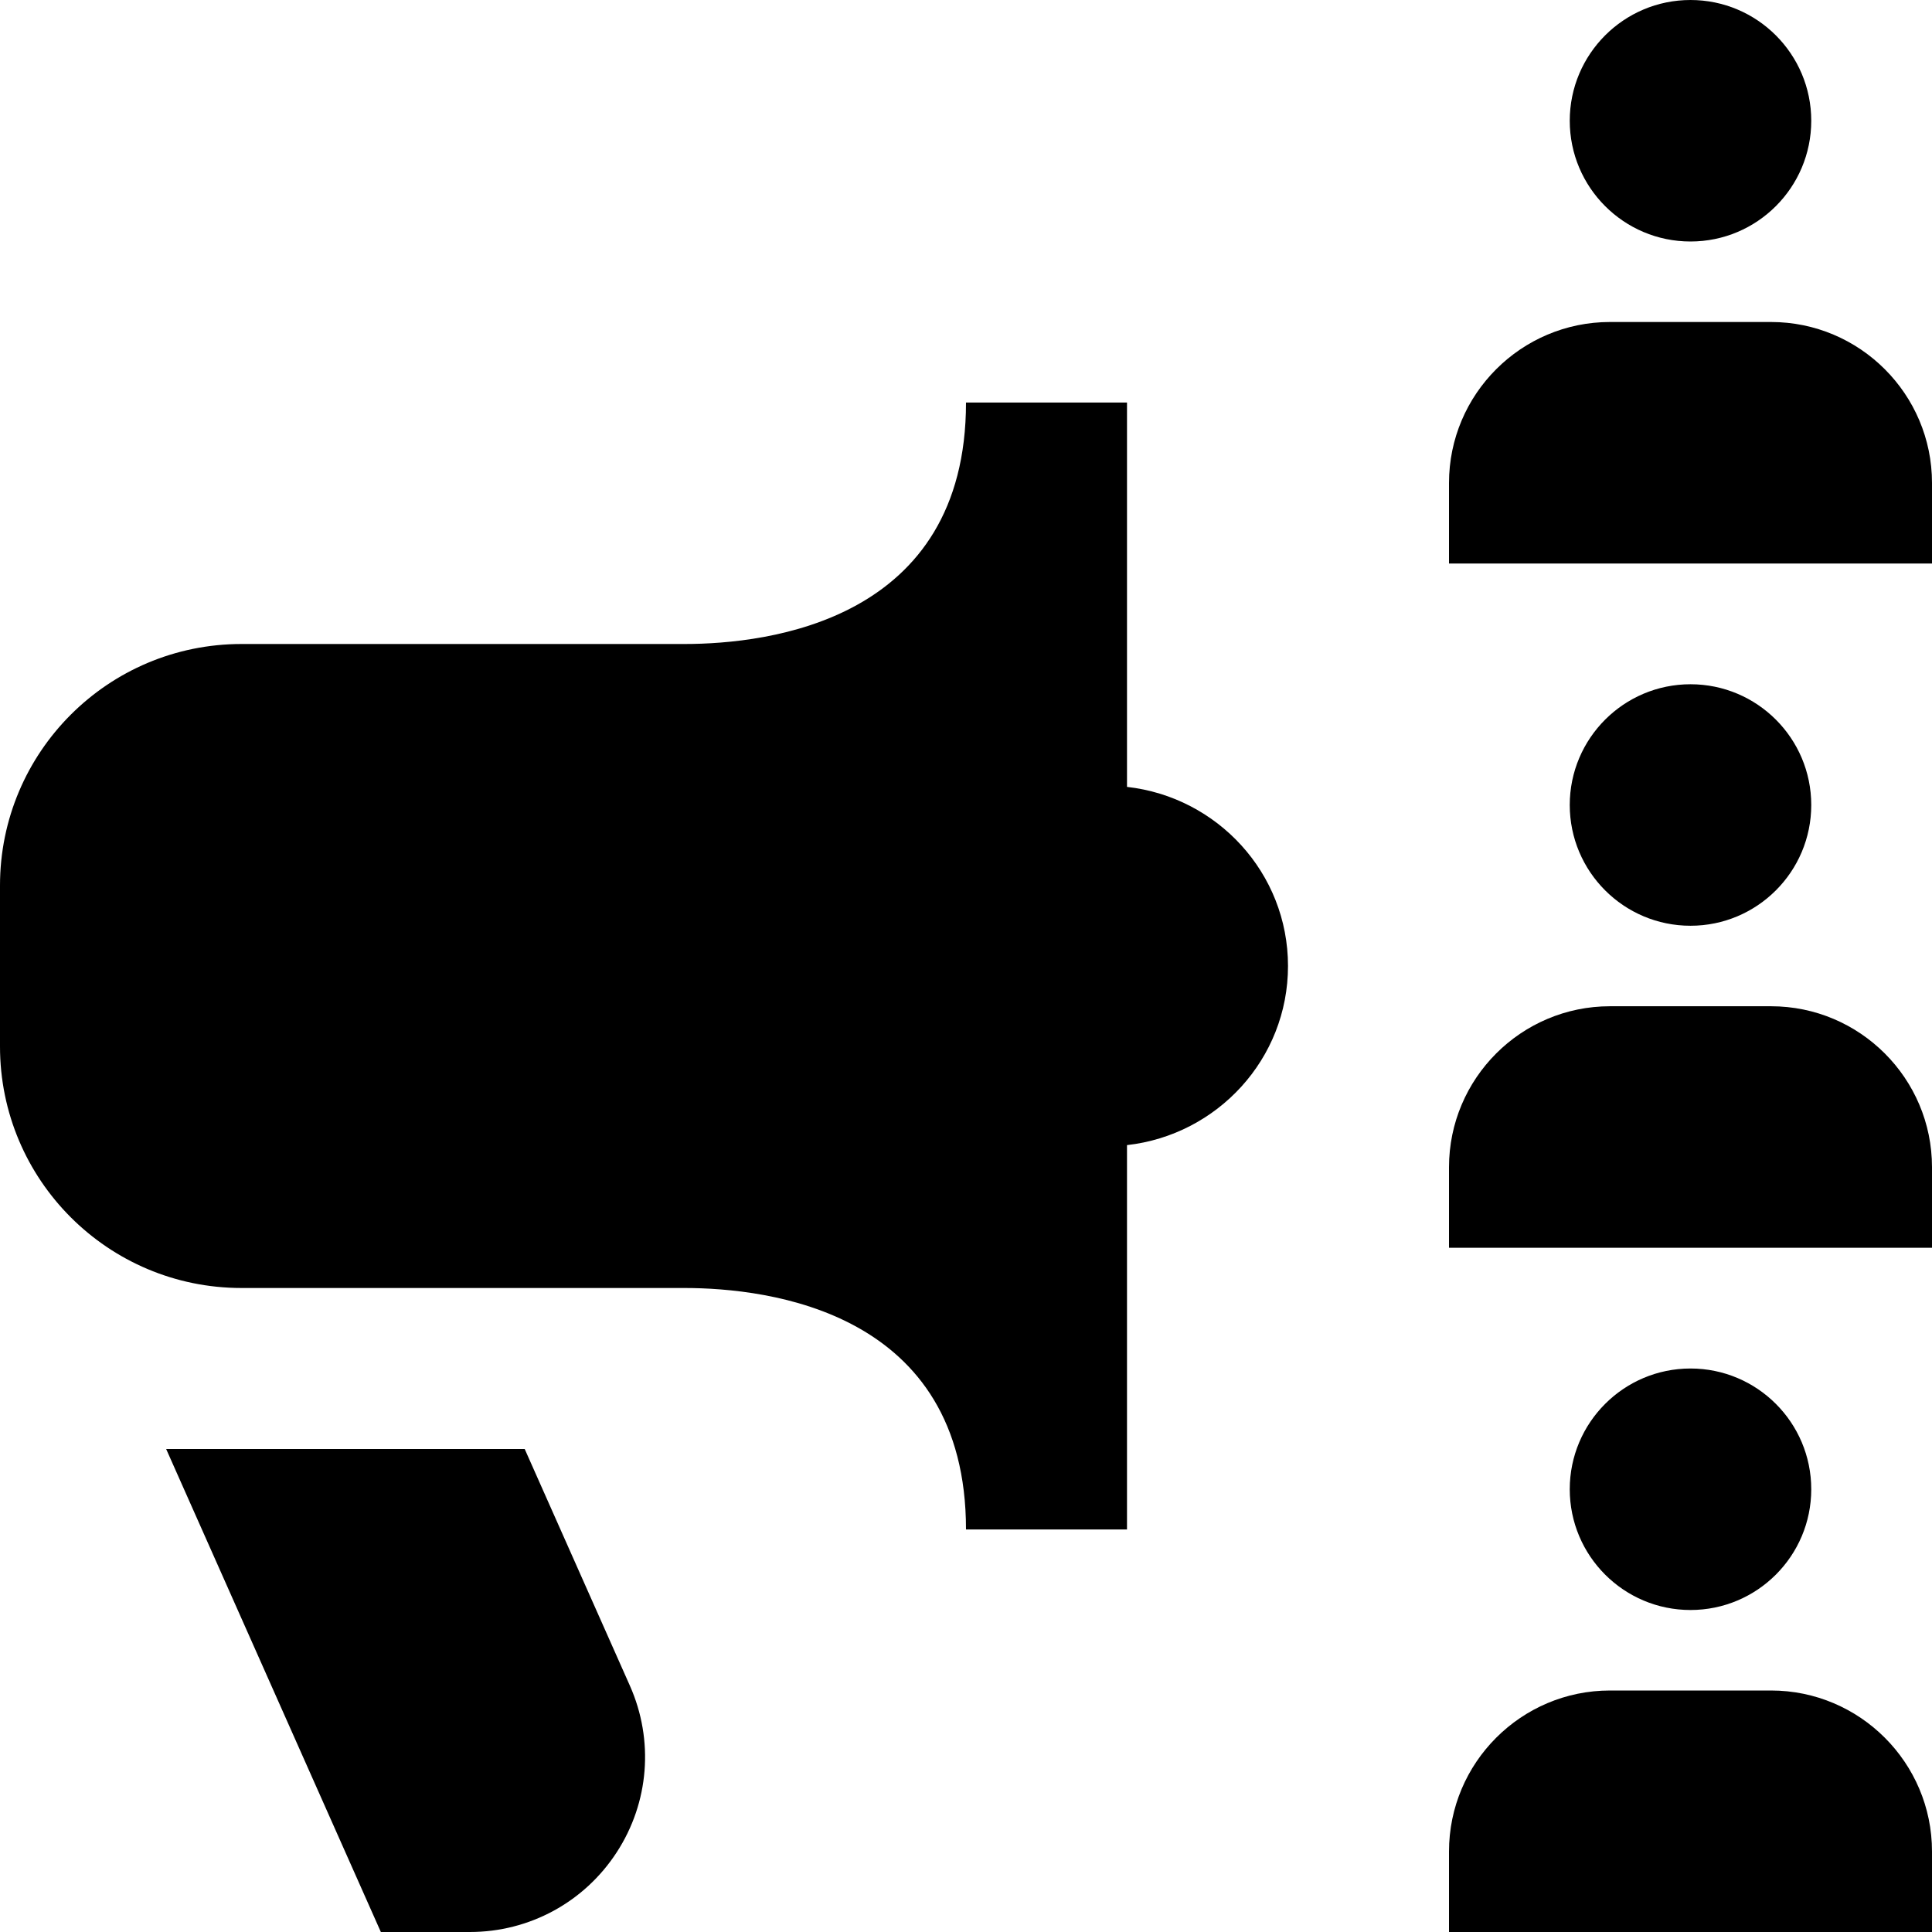 <?xml version="1.0" encoding="UTF-8"?>
<svg xmlns="http://www.w3.org/2000/svg" id="Layer_1" data-name="Layer 1" viewBox="0 0 24 24">
  <path d="m19.5,1.5c0-.828.672-1.5,1.5-1.5s1.5.672,1.5,1.5-.672,1.5-1.5,1.5-1.5-.672-1.5-1.5Zm3,8.5c0-.828-.672-1.5-1.5-1.5s-1.5.672-1.5,1.5.672,1.5,1.5,1.5,1.5-.672,1.5-1.5Zm0,8.5c0-.828-.672-1.5-1.5-1.5s-1.5.672-1.5,1.5.672,1.5,1.5,1.5,1.5-.672,1.5-1.5Zm-.5-14.5h-2c-1.103,0-2,.897-2,2v1h6v-1c0-1.103-.897-2-2-2Zm0,17h-2c-1.103,0-2,.897-2,2v1h6v-1c0-1.103-.897-2-2-2Zm0-8.5h-2c-1.103,0-2,.897-2,2v1h6v-1c0-1.103-.897-2-2-2Zm-6-.5c0-1.155-.878-2.099-2-2.225v-4.775h-2c0,2.708-2.448,3-3.5,3H3c-1.657,0-3,1.343-3,3v2c0,1.657,1.343,3,3,3h5.5c1.052,0,3.5.292,3.5,3h2v-4.775c1.122-.126,2-1.07,2-2.225Zm-8.175,8.941l-1.307-2.941H2.064l2.667,6h1.106c.739,0,1.421-.37,1.824-.99.403-.619.464-1.393.164-2.069Z"/>
</svg>
